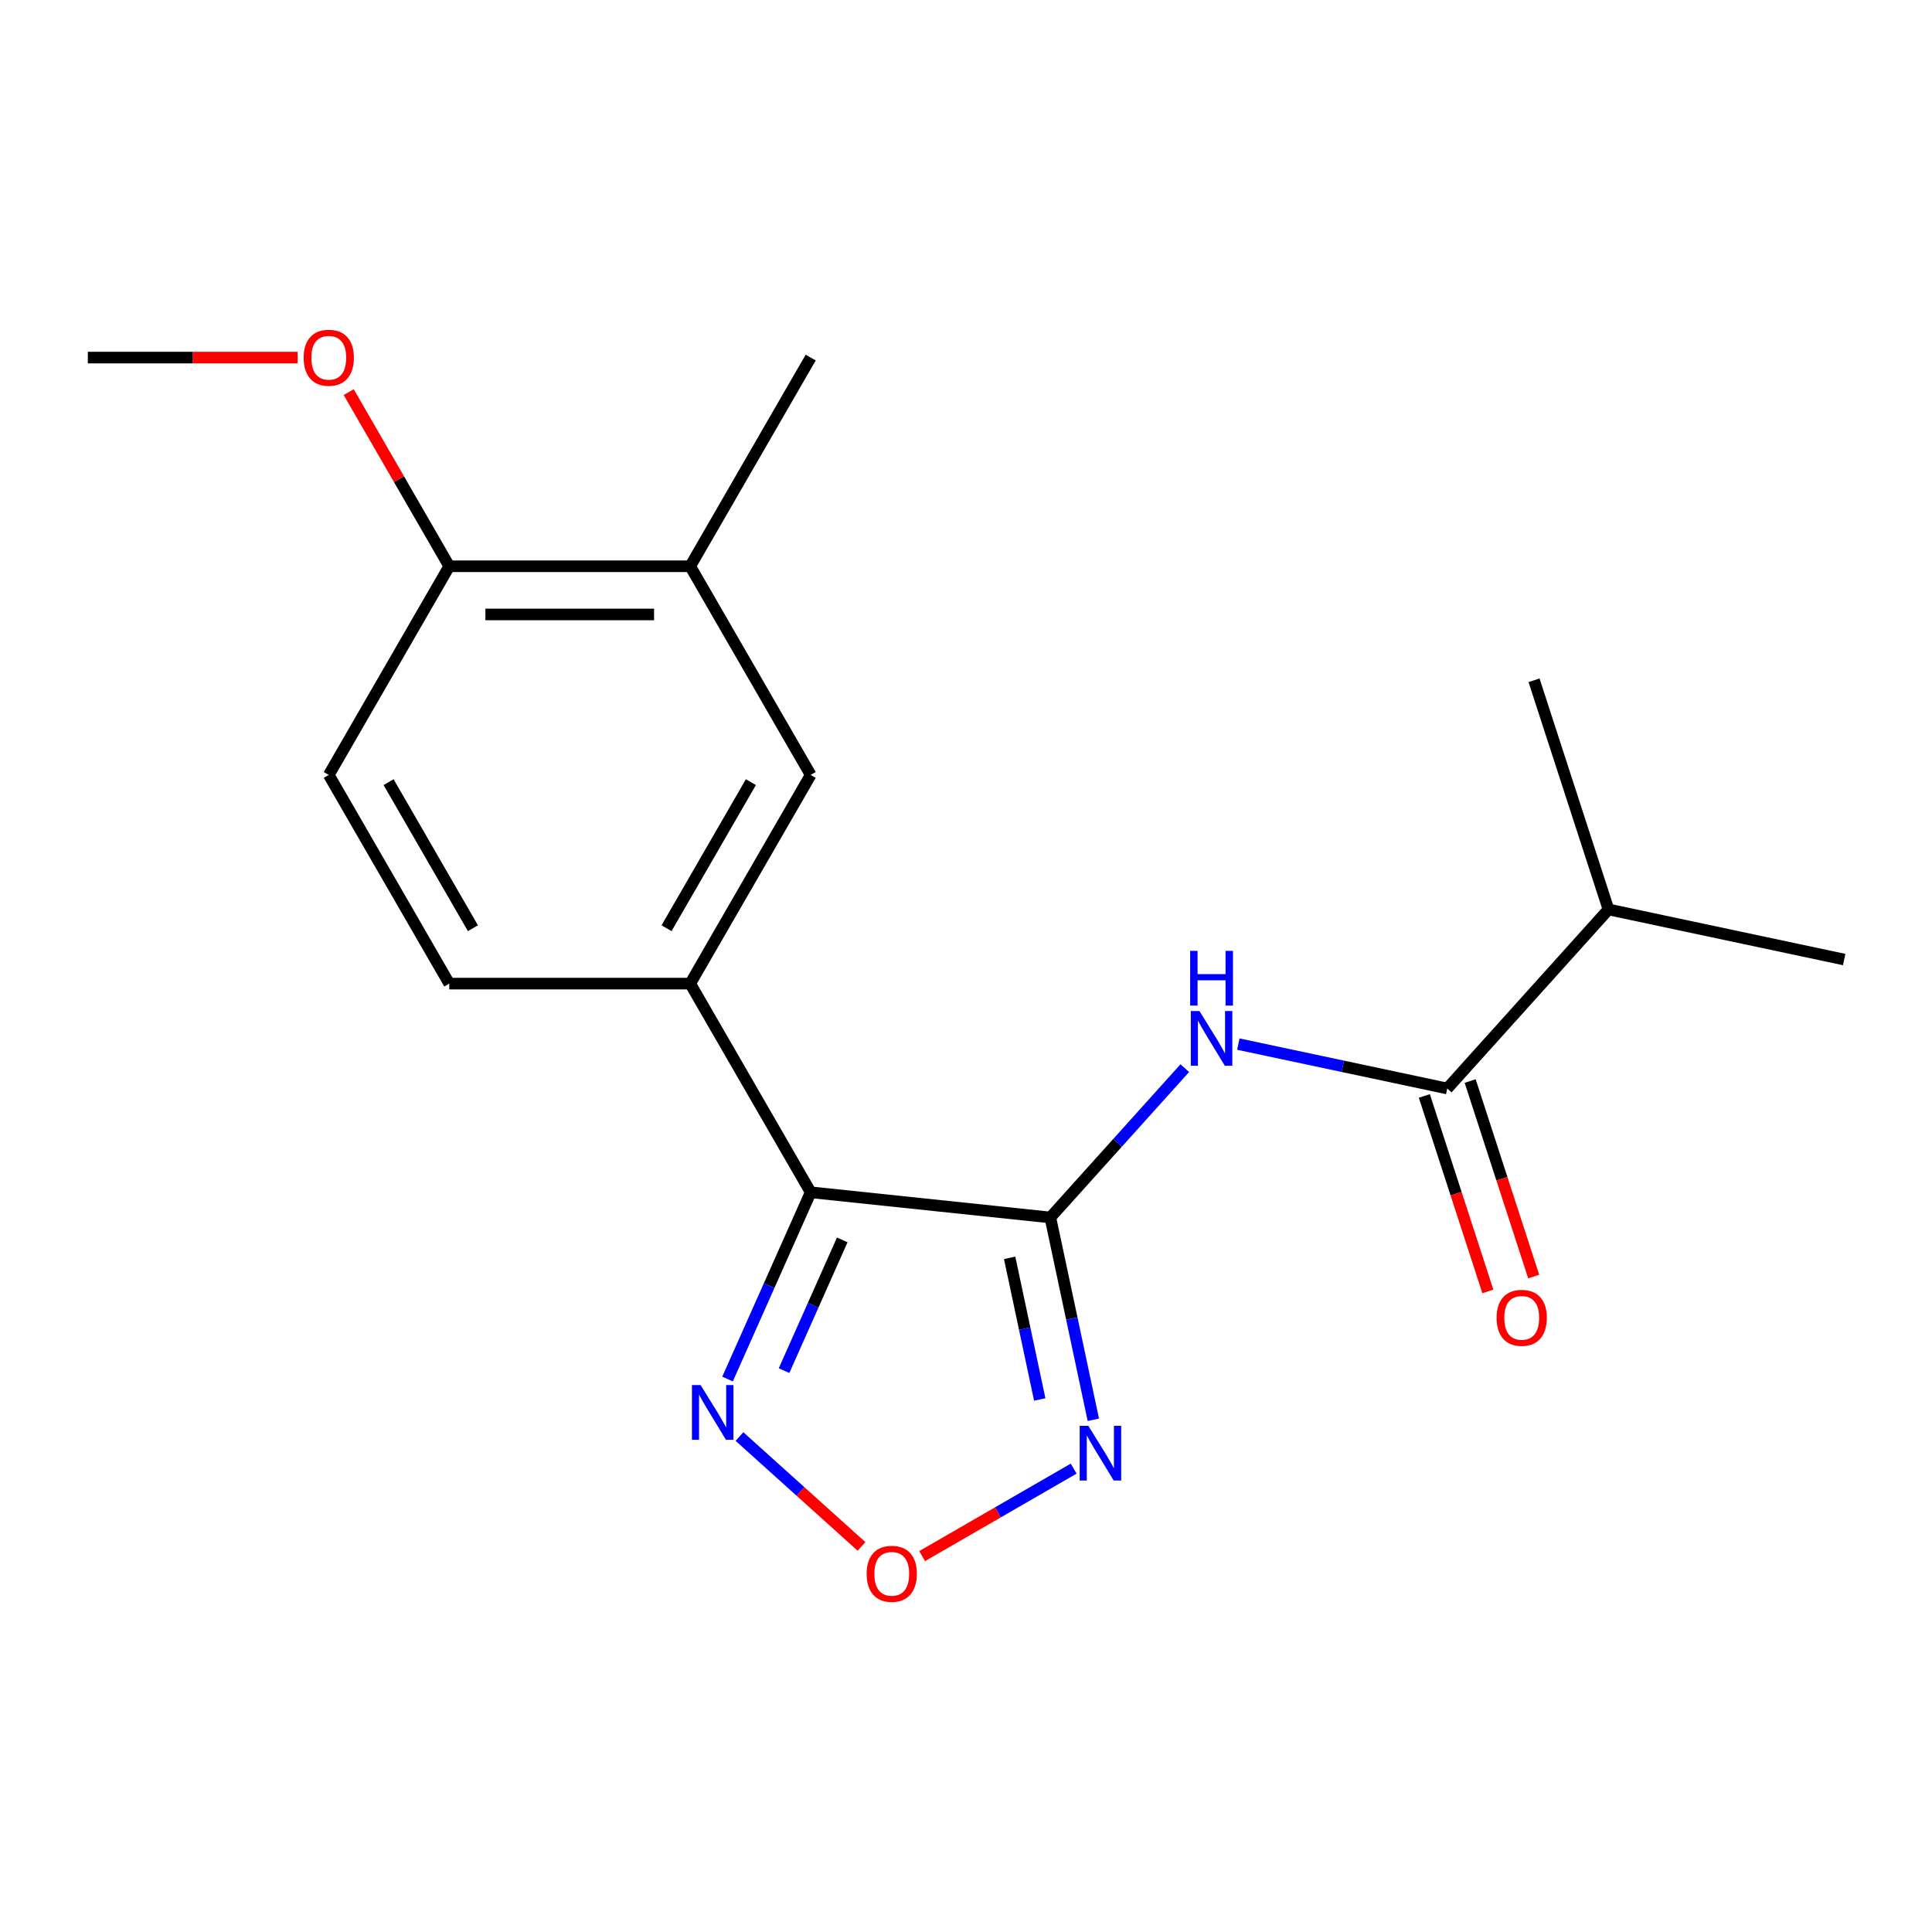 <?xml version='1.0' encoding='iso-8859-1'?>
<svg version='1.1' baseProfile='full'
              xmlns='http://www.w3.org/2000/svg'
                      xmlns:rdkit='http://www.rdkit.org/xml'
                      xmlns:xlink='http://www.w3.org/1999/xlink'
                  xml:space='preserve'
width='1000px' height='1000px' viewBox='0 0 1000 1000'>
<!-- END OF HEADER -->
<rect style='opacity:1.0;fill:#FFFFFF;stroke:none' width='1000' height='1000' x='0' y='0'> </rect>
<path class='bond-0' d='M 543.65,630.162 L 419.613,617.125' style='fill:none;fill-rule:evenodd;stroke:#000000;stroke-width:6px;stroke-linecap:butt;stroke-linejoin:miter;stroke-opacity:1' />
<path class='bond-1' d='M 543.65,630.162 L 554.779,682.52' style='fill:none;fill-rule:evenodd;stroke:#000000;stroke-width:6px;stroke-linecap:butt;stroke-linejoin:miter;stroke-opacity:1' />
<path class='bond-1' d='M 554.779,682.52 L 565.908,734.878' style='fill:none;fill-rule:evenodd;stroke:#0000FF;stroke-width:6px;stroke-linecap:butt;stroke-linejoin:miter;stroke-opacity:1' />
<path class='bond-1' d='M 522.59,651.056 L 530.38,687.706' style='fill:none;fill-rule:evenodd;stroke:#000000;stroke-width:6px;stroke-linecap:butt;stroke-linejoin:miter;stroke-opacity:1' />
<path class='bond-1' d='M 530.38,687.706 L 538.17,724.357' style='fill:none;fill-rule:evenodd;stroke:#0000FF;stroke-width:6px;stroke-linecap:butt;stroke-linejoin:miter;stroke-opacity:1' />
<path class='bond-2' d='M 543.65,630.162 L 578.448,591.515' style='fill:none;fill-rule:evenodd;stroke:#000000;stroke-width:6px;stroke-linecap:butt;stroke-linejoin:miter;stroke-opacity:1' />
<path class='bond-2' d='M 578.448,591.515 L 613.245,552.868' style='fill:none;fill-rule:evenodd;stroke:#0000FF;stroke-width:6px;stroke-linecap:butt;stroke-linejoin:miter;stroke-opacity:1' />
<path class='bond-3' d='M 419.613,617.125 L 398.096,665.455' style='fill:none;fill-rule:evenodd;stroke:#000000;stroke-width:6px;stroke-linecap:butt;stroke-linejoin:miter;stroke-opacity:1' />
<path class='bond-3' d='M 398.096,665.455 L 376.578,713.784' style='fill:none;fill-rule:evenodd;stroke:#0000FF;stroke-width:6px;stroke-linecap:butt;stroke-linejoin:miter;stroke-opacity:1' />
<path class='bond-3' d='M 435.945,641.77 L 420.883,675.6' style='fill:none;fill-rule:evenodd;stroke:#000000;stroke-width:6px;stroke-linecap:butt;stroke-linejoin:miter;stroke-opacity:1' />
<path class='bond-3' d='M 420.883,675.6 L 405.821,709.431' style='fill:none;fill-rule:evenodd;stroke:#0000FF;stroke-width:6px;stroke-linecap:butt;stroke-linejoin:miter;stroke-opacity:1' />
<path class='bond-6' d='M 419.613,617.125 L 357.254,509.115' style='fill:none;fill-rule:evenodd;stroke:#000000;stroke-width:6px;stroke-linecap:butt;stroke-linejoin:miter;stroke-opacity:1' />
<path class='bond-4' d='M 555.722,760.157 L 516.505,782.799' style='fill:none;fill-rule:evenodd;stroke:#0000FF;stroke-width:6px;stroke-linecap:butt;stroke-linejoin:miter;stroke-opacity:1' />
<path class='bond-4' d='M 516.505,782.799 L 477.288,805.441' style='fill:none;fill-rule:evenodd;stroke:#FF0000;stroke-width:6px;stroke-linecap:butt;stroke-linejoin:miter;stroke-opacity:1' />
<path class='bond-5' d='M 640.961,540.423 L 695.029,551.915' style='fill:none;fill-rule:evenodd;stroke:#0000FF;stroke-width:6px;stroke-linecap:butt;stroke-linejoin:miter;stroke-opacity:1' />
<path class='bond-5' d='M 695.029,551.915 L 749.098,563.408' style='fill:none;fill-rule:evenodd;stroke:#000000;stroke-width:6px;stroke-linecap:butt;stroke-linejoin:miter;stroke-opacity:1' />
<path class='bond-19' d='M 382.743,743.54 L 414.331,771.982' style='fill:none;fill-rule:evenodd;stroke:#0000FF;stroke-width:6px;stroke-linecap:butt;stroke-linejoin:miter;stroke-opacity:1' />
<path class='bond-19' d='M 414.331,771.982 L 445.918,800.423' style='fill:none;fill-rule:evenodd;stroke:#FF0000;stroke-width:6px;stroke-linecap:butt;stroke-linejoin:miter;stroke-opacity:1' />
<path class='bond-10' d='M 737.236,567.262 L 753.673,617.851' style='fill:none;fill-rule:evenodd;stroke:#000000;stroke-width:6px;stroke-linecap:butt;stroke-linejoin:miter;stroke-opacity:1' />
<path class='bond-10' d='M 753.673,617.851 L 770.111,668.439' style='fill:none;fill-rule:evenodd;stroke:#FF0000;stroke-width:6px;stroke-linecap:butt;stroke-linejoin:miter;stroke-opacity:1' />
<path class='bond-10' d='M 760.959,559.554 L 777.396,610.143' style='fill:none;fill-rule:evenodd;stroke:#000000;stroke-width:6px;stroke-linecap:butt;stroke-linejoin:miter;stroke-opacity:1' />
<path class='bond-10' d='M 777.396,610.143 L 793.834,660.731' style='fill:none;fill-rule:evenodd;stroke:#FF0000;stroke-width:6px;stroke-linecap:butt;stroke-linejoin:miter;stroke-opacity:1' />
<path class='bond-13' d='M 749.098,563.408 L 832.551,470.723' style='fill:none;fill-rule:evenodd;stroke:#000000;stroke-width:6px;stroke-linecap:butt;stroke-linejoin:miter;stroke-opacity:1' />
<path class='bond-7' d='M 357.254,509.115 L 419.613,401.105' style='fill:none;fill-rule:evenodd;stroke:#000000;stroke-width:6px;stroke-linecap:butt;stroke-linejoin:miter;stroke-opacity:1' />
<path class='bond-7' d='M 345.005,480.441 L 388.657,404.834' style='fill:none;fill-rule:evenodd;stroke:#000000;stroke-width:6px;stroke-linecap:butt;stroke-linejoin:miter;stroke-opacity:1' />
<path class='bond-11' d='M 357.254,509.115 L 232.534,509.115' style='fill:none;fill-rule:evenodd;stroke:#000000;stroke-width:6px;stroke-linecap:butt;stroke-linejoin:miter;stroke-opacity:1' />
<path class='bond-8' d='M 419.613,401.105 L 357.254,293.094' style='fill:none;fill-rule:evenodd;stroke:#000000;stroke-width:6px;stroke-linecap:butt;stroke-linejoin:miter;stroke-opacity:1' />
<path class='bond-15' d='M 357.254,293.094 L 419.613,185.084' style='fill:none;fill-rule:evenodd;stroke:#000000;stroke-width:6px;stroke-linecap:butt;stroke-linejoin:miter;stroke-opacity:1' />
<path class='bond-20' d='M 357.254,293.094 L 232.534,293.094' style='fill:none;fill-rule:evenodd;stroke:#000000;stroke-width:6px;stroke-linecap:butt;stroke-linejoin:miter;stroke-opacity:1' />
<path class='bond-20' d='M 338.546,318.038 L 251.242,318.038' style='fill:none;fill-rule:evenodd;stroke:#000000;stroke-width:6px;stroke-linecap:butt;stroke-linejoin:miter;stroke-opacity:1' />
<path class='bond-9' d='M 232.534,293.094 L 170.174,401.105' style='fill:none;fill-rule:evenodd;stroke:#000000;stroke-width:6px;stroke-linecap:butt;stroke-linejoin:miter;stroke-opacity:1' />
<path class='bond-14' d='M 232.534,293.094 L 206.515,248.028' style='fill:none;fill-rule:evenodd;stroke:#000000;stroke-width:6px;stroke-linecap:butt;stroke-linejoin:miter;stroke-opacity:1' />
<path class='bond-14' d='M 206.515,248.028 L 180.496,202.962' style='fill:none;fill-rule:evenodd;stroke:#FF0000;stroke-width:6px;stroke-linecap:butt;stroke-linejoin:miter;stroke-opacity:1' />
<path class='bond-12' d='M 232.534,509.115 L 170.174,401.105' style='fill:none;fill-rule:evenodd;stroke:#000000;stroke-width:6px;stroke-linecap:butt;stroke-linejoin:miter;stroke-opacity:1' />
<path class='bond-12' d='M 244.782,480.441 L 201.13,404.834' style='fill:none;fill-rule:evenodd;stroke:#000000;stroke-width:6px;stroke-linecap:butt;stroke-linejoin:miter;stroke-opacity:1' />
<path class='bond-16' d='M 832.551,470.723 L 954.545,496.654' style='fill:none;fill-rule:evenodd;stroke:#000000;stroke-width:6px;stroke-linecap:butt;stroke-linejoin:miter;stroke-opacity:1' />
<path class='bond-17' d='M 832.551,470.723 L 794.011,352.108' style='fill:none;fill-rule:evenodd;stroke:#000000;stroke-width:6px;stroke-linecap:butt;stroke-linejoin:miter;stroke-opacity:1' />
<path class='bond-18' d='M 154.056,185.084 L 99.755,185.084' style='fill:none;fill-rule:evenodd;stroke:#FF0000;stroke-width:6px;stroke-linecap:butt;stroke-linejoin:miter;stroke-opacity:1' />
<path class='bond-18' d='M 99.755,185.084 L 45.455,185.084' style='fill:none;fill-rule:evenodd;stroke:#000000;stroke-width:6px;stroke-linecap:butt;stroke-linejoin:miter;stroke-opacity:1' />
<path  class='atom-2' d='M 563.32 737.996
L 572.6 752.996
Q 573.52 754.476, 575 757.156
Q 576.48 759.836, 576.56 759.996
L 576.56 737.996
L 580.32 737.996
L 580.32 766.316
L 576.44 766.316
L 566.48 749.916
Q 565.32 747.996, 564.08 745.796
Q 562.88 743.596, 562.52 742.916
L 562.52 766.316
L 558.84 766.316
L 558.84 737.996
L 563.32 737.996
' fill='#0000FF'/>
<path  class='atom-3' d='M 620.843 523.317
L 630.123 538.317
Q 631.043 539.797, 632.523 542.477
Q 634.003 545.157, 634.083 545.317
L 634.083 523.317
L 637.843 523.317
L 637.843 551.637
L 633.963 551.637
L 624.003 535.237
Q 622.843 533.317, 621.603 531.117
Q 620.403 528.917, 620.043 528.237
L 620.043 551.637
L 616.363 551.637
L 616.363 523.317
L 620.843 523.317
' fill='#0000FF'/>
<path  class='atom-3' d='M 616.023 492.165
L 619.863 492.165
L 619.863 504.205
L 634.343 504.205
L 634.343 492.165
L 638.183 492.165
L 638.183 520.485
L 634.343 520.485
L 634.343 507.405
L 619.863 507.405
L 619.863 520.485
L 616.023 520.485
L 616.023 492.165
' fill='#0000FF'/>
<path  class='atom-4' d='M 362.625 716.902
L 371.905 731.902
Q 372.825 733.382, 374.305 736.062
Q 375.785 738.742, 375.865 738.902
L 375.865 716.902
L 379.625 716.902
L 379.625 745.222
L 375.745 745.222
L 365.785 728.822
Q 364.625 726.902, 363.385 724.702
Q 362.185 722.502, 361.825 721.822
L 361.825 745.222
L 358.145 745.222
L 358.145 716.902
L 362.625 716.902
' fill='#0000FF'/>
<path  class='atom-5' d='M 448.57 814.596
Q 448.57 807.796, 451.93 803.996
Q 455.29 800.196, 461.57 800.196
Q 467.85 800.196, 471.21 803.996
Q 474.57 807.796, 474.57 814.596
Q 474.57 821.476, 471.17 825.396
Q 467.77 829.276, 461.57 829.276
Q 455.33 829.276, 451.93 825.396
Q 448.57 821.516, 448.57 814.596
M 461.57 826.076
Q 465.89 826.076, 468.21 823.196
Q 470.57 820.276, 470.57 814.596
Q 470.57 809.036, 468.21 806.236
Q 465.89 803.396, 461.57 803.396
Q 457.25 803.396, 454.89 806.196
Q 452.57 808.996, 452.57 814.596
Q 452.57 820.316, 454.89 823.196
Q 457.25 826.076, 461.57 826.076
' fill='#FF0000'/>
<path  class='atom-11' d='M 774.638 682.103
Q 774.638 675.303, 777.998 671.503
Q 781.358 667.703, 787.638 667.703
Q 793.918 667.703, 797.278 671.503
Q 800.638 675.303, 800.638 682.103
Q 800.638 688.983, 797.238 692.903
Q 793.838 696.783, 787.638 696.783
Q 781.398 696.783, 777.998 692.903
Q 774.638 689.023, 774.638 682.103
M 787.638 693.583
Q 791.958 693.583, 794.278 690.703
Q 796.638 687.783, 796.638 682.103
Q 796.638 676.543, 794.278 673.743
Q 791.958 670.903, 787.638 670.903
Q 783.318 670.903, 780.958 673.703
Q 778.638 676.503, 778.638 682.103
Q 778.638 687.823, 780.958 690.703
Q 783.318 693.583, 787.638 693.583
' fill='#FF0000'/>
<path  class='atom-15' d='M 157.174 185.164
Q 157.174 178.364, 160.534 174.564
Q 163.894 170.764, 170.174 170.764
Q 176.454 170.764, 179.814 174.564
Q 183.174 178.364, 183.174 185.164
Q 183.174 192.044, 179.774 195.964
Q 176.374 199.844, 170.174 199.844
Q 163.934 199.844, 160.534 195.964
Q 157.174 192.084, 157.174 185.164
M 170.174 196.644
Q 174.494 196.644, 176.814 193.764
Q 179.174 190.844, 179.174 185.164
Q 179.174 179.604, 176.814 176.804
Q 174.494 173.964, 170.174 173.964
Q 165.854 173.964, 163.494 176.764
Q 161.174 179.564, 161.174 185.164
Q 161.174 190.884, 163.494 193.764
Q 165.854 196.644, 170.174 196.644
' fill='#FF0000'/>
</svg>
